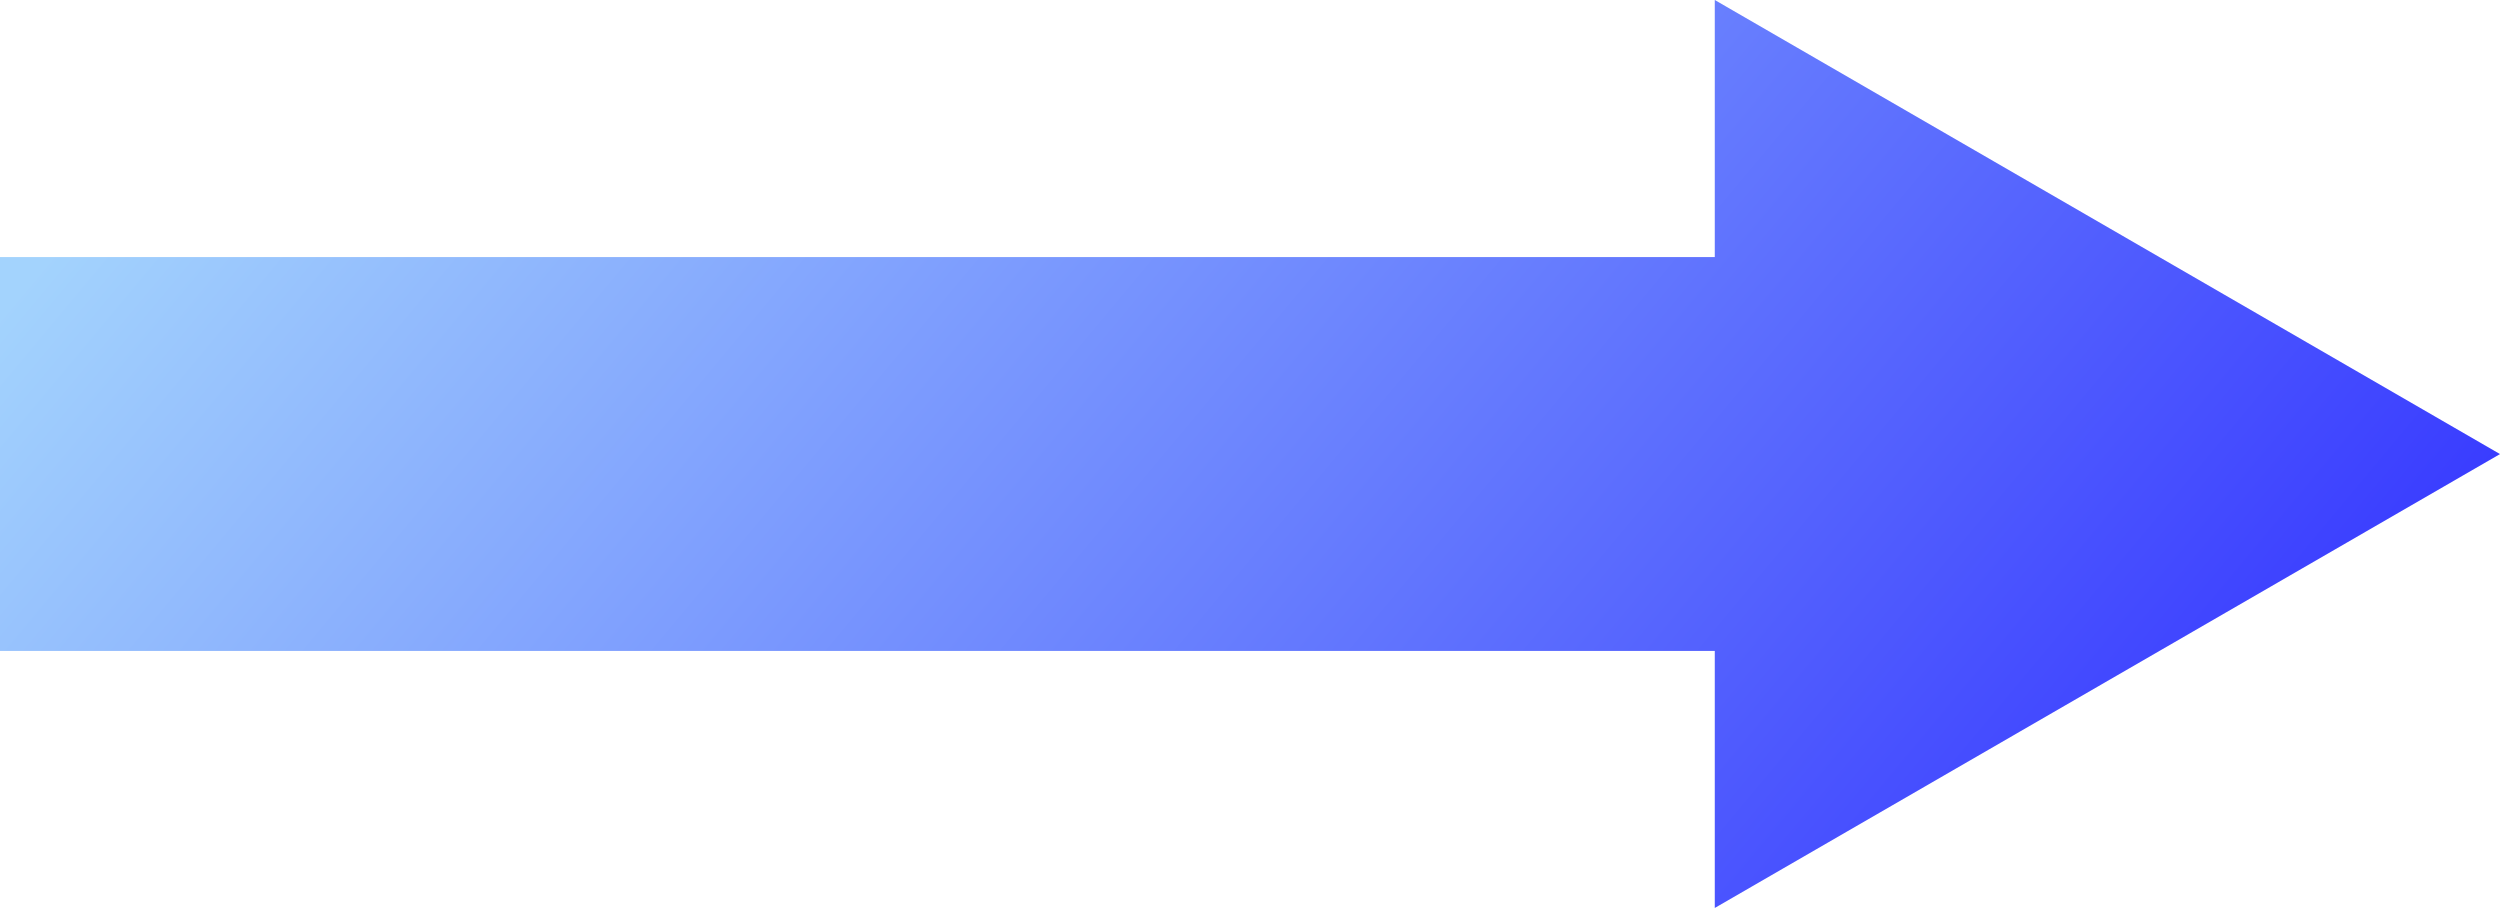 <?xml version="1.0" encoding="UTF-8"?>
<svg xmlns="http://www.w3.org/2000/svg" width="201" height="73" viewBox="0 0 201 73" fill="none">
  <path d="M201 36.508L137.868 0V20.666H0V52.334H137.868V73L201 36.508Z" fill="url(#paint0_linear_9991_31597)"></path>
  <defs>
    <linearGradient id="paint0_linear_9991_31597" x1="16.75" y1="5.096" x2="154.677" y2="120.302" gradientUnits="userSpaceOnUse">
      <stop stop-color="#A3D3FD"></stop>
      <stop offset="1" stop-color="#2E2CFF"></stop>
    </linearGradient>
  </defs>
</svg>
